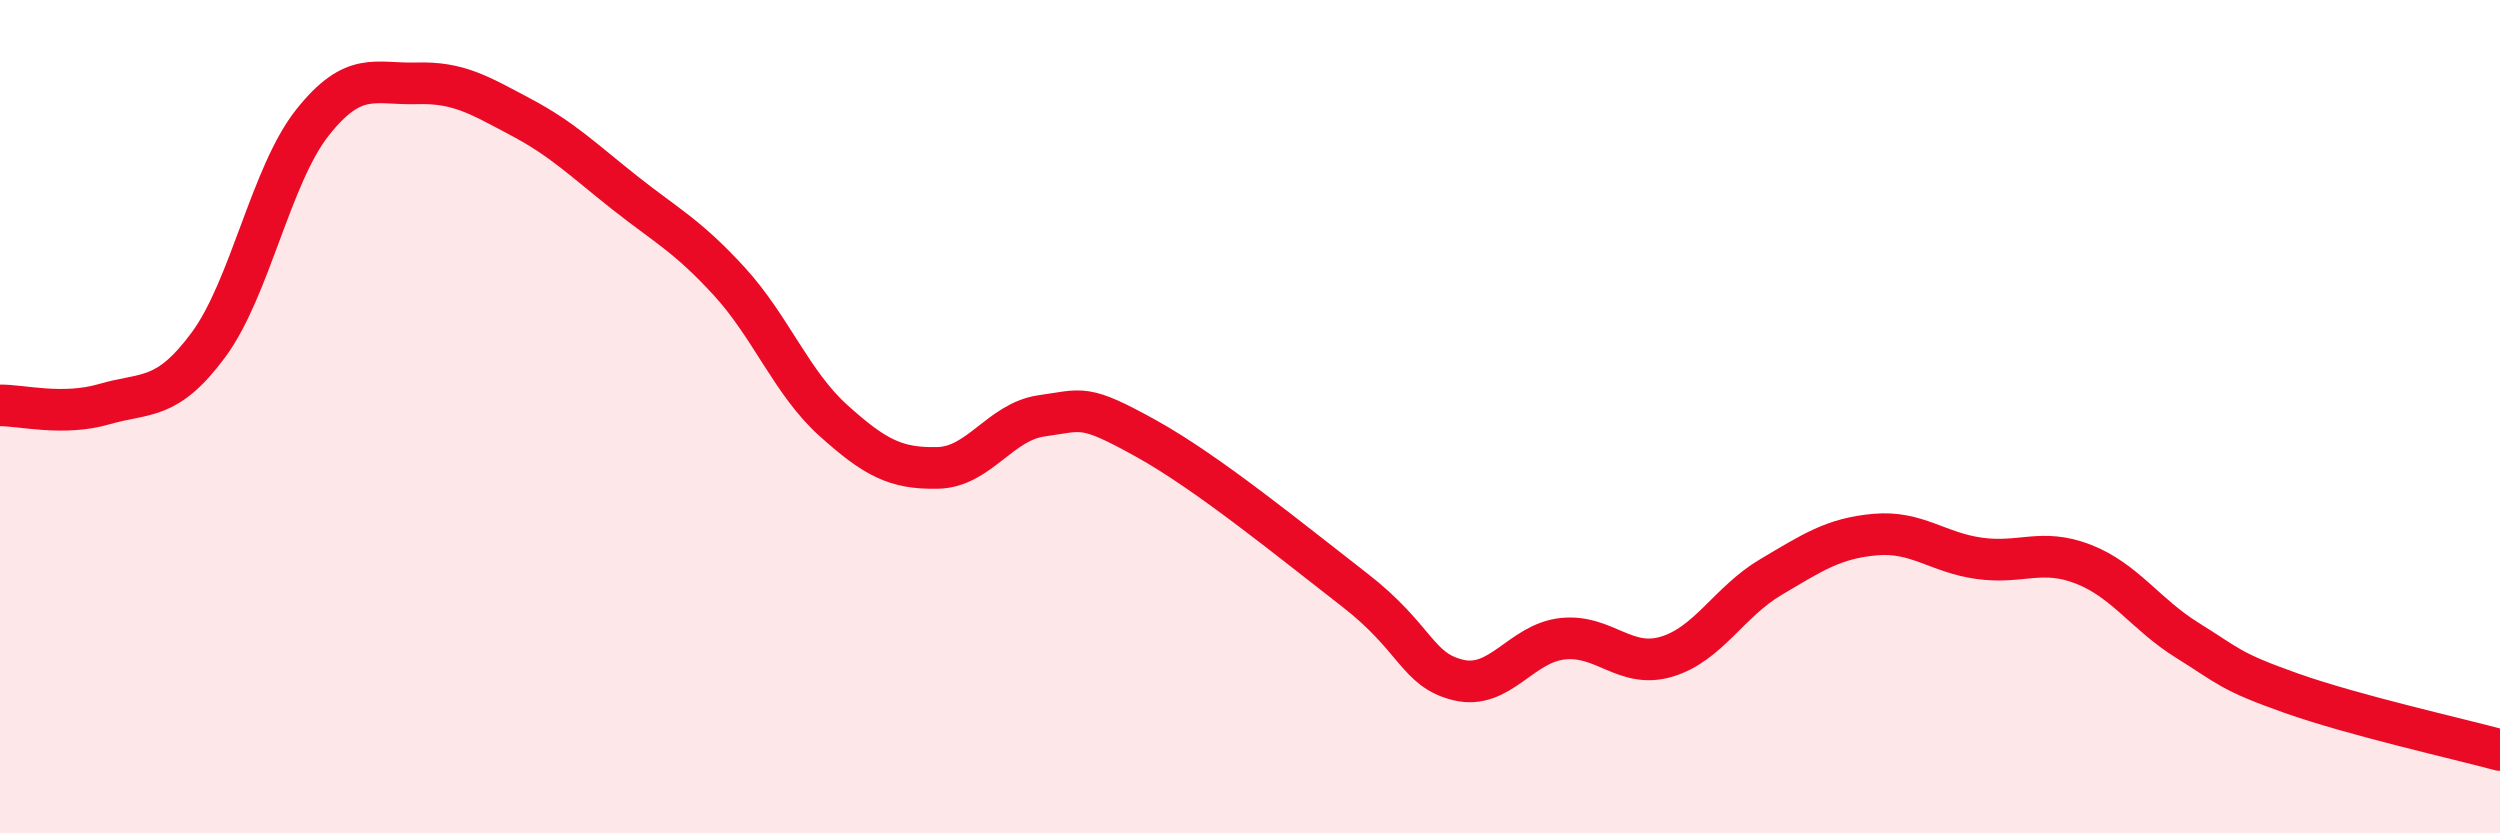 
    <svg width="60" height="20" viewBox="0 0 60 20" xmlns="http://www.w3.org/2000/svg">
      <path
        d="M 0,9.73 C 0.5,9.72 1.5,9.99 2.5,9.7 C 3.5,9.41 4,9.63 5,8.28 C 6,6.93 6.5,4.2 7.5,2.94 C 8.5,1.68 9,2.03 10,2 C 11,1.97 11.5,2.28 12.5,2.81 C 13.5,3.34 14,3.84 15,4.63 C 16,5.42 16.5,5.66 17.5,6.75 C 18.5,7.84 19,9.19 20,10.09 C 21,10.99 21.5,11.25 22.5,11.23 C 23.5,11.21 24,10.12 25,9.98 C 26,9.84 26,9.69 27.5,10.52 C 29,11.35 31,12.99 32.5,14.15 C 34,15.31 34,16.08 35,16.32 C 36,16.56 36.5,15.44 37.5,15.33 C 38.5,15.22 39,16.06 40,15.76 C 41,15.46 41.5,14.44 42.5,13.85 C 43.5,13.26 44,12.92 45,12.83 C 46,12.74 46.5,13.26 47.5,13.4 C 48.5,13.54 49,13.15 50,13.54 C 51,13.93 51.5,14.75 52.5,15.37 C 53.5,15.99 53.5,16.11 55,16.64 C 56.5,17.17 59,17.73 60,18L60 20L0 20Z"
        fill="#EB0A25"
        opacity="0.1"
        stroke-linecap="round"
        stroke-linejoin="round"
      />
      <path
        d="M 0,9.73 C 0.5,9.72 1.5,9.99 2.5,9.7 C 3.5,9.41 4,9.63 5,8.28 C 6,6.93 6.5,4.2 7.5,2.94 C 8.5,1.68 9,2.03 10,2 C 11,1.97 11.5,2.28 12.5,2.81 C 13.5,3.34 14,3.84 15,4.63 C 16,5.42 16.5,5.66 17.5,6.75 C 18.5,7.84 19,9.19 20,10.09 C 21,10.99 21.5,11.25 22.5,11.23 C 23.5,11.21 24,10.12 25,9.98 C 26,9.84 26,9.69 27.5,10.52 C 29,11.35 31,12.99 32.5,14.15 C 34,15.31 34,16.08 35,16.32 C 36,16.56 36.5,15.44 37.5,15.33 C 38.5,15.22 39,16.06 40,15.76 C 41,15.46 41.5,14.44 42.5,13.85 C 43.5,13.26 44,12.92 45,12.83 C 46,12.74 46.5,13.26 47.5,13.4 C 48.5,13.54 49,13.15 50,13.54 C 51,13.93 51.5,14.75 52.5,15.37 C 53.5,15.99 53.5,16.11 55,16.64 C 56.5,17.17 59,17.73 60,18"
        stroke="#EB0A25"
        stroke-width="1"
        fill="none"
        stroke-linecap="round"
        stroke-linejoin="round"
      />
    </svg>
  